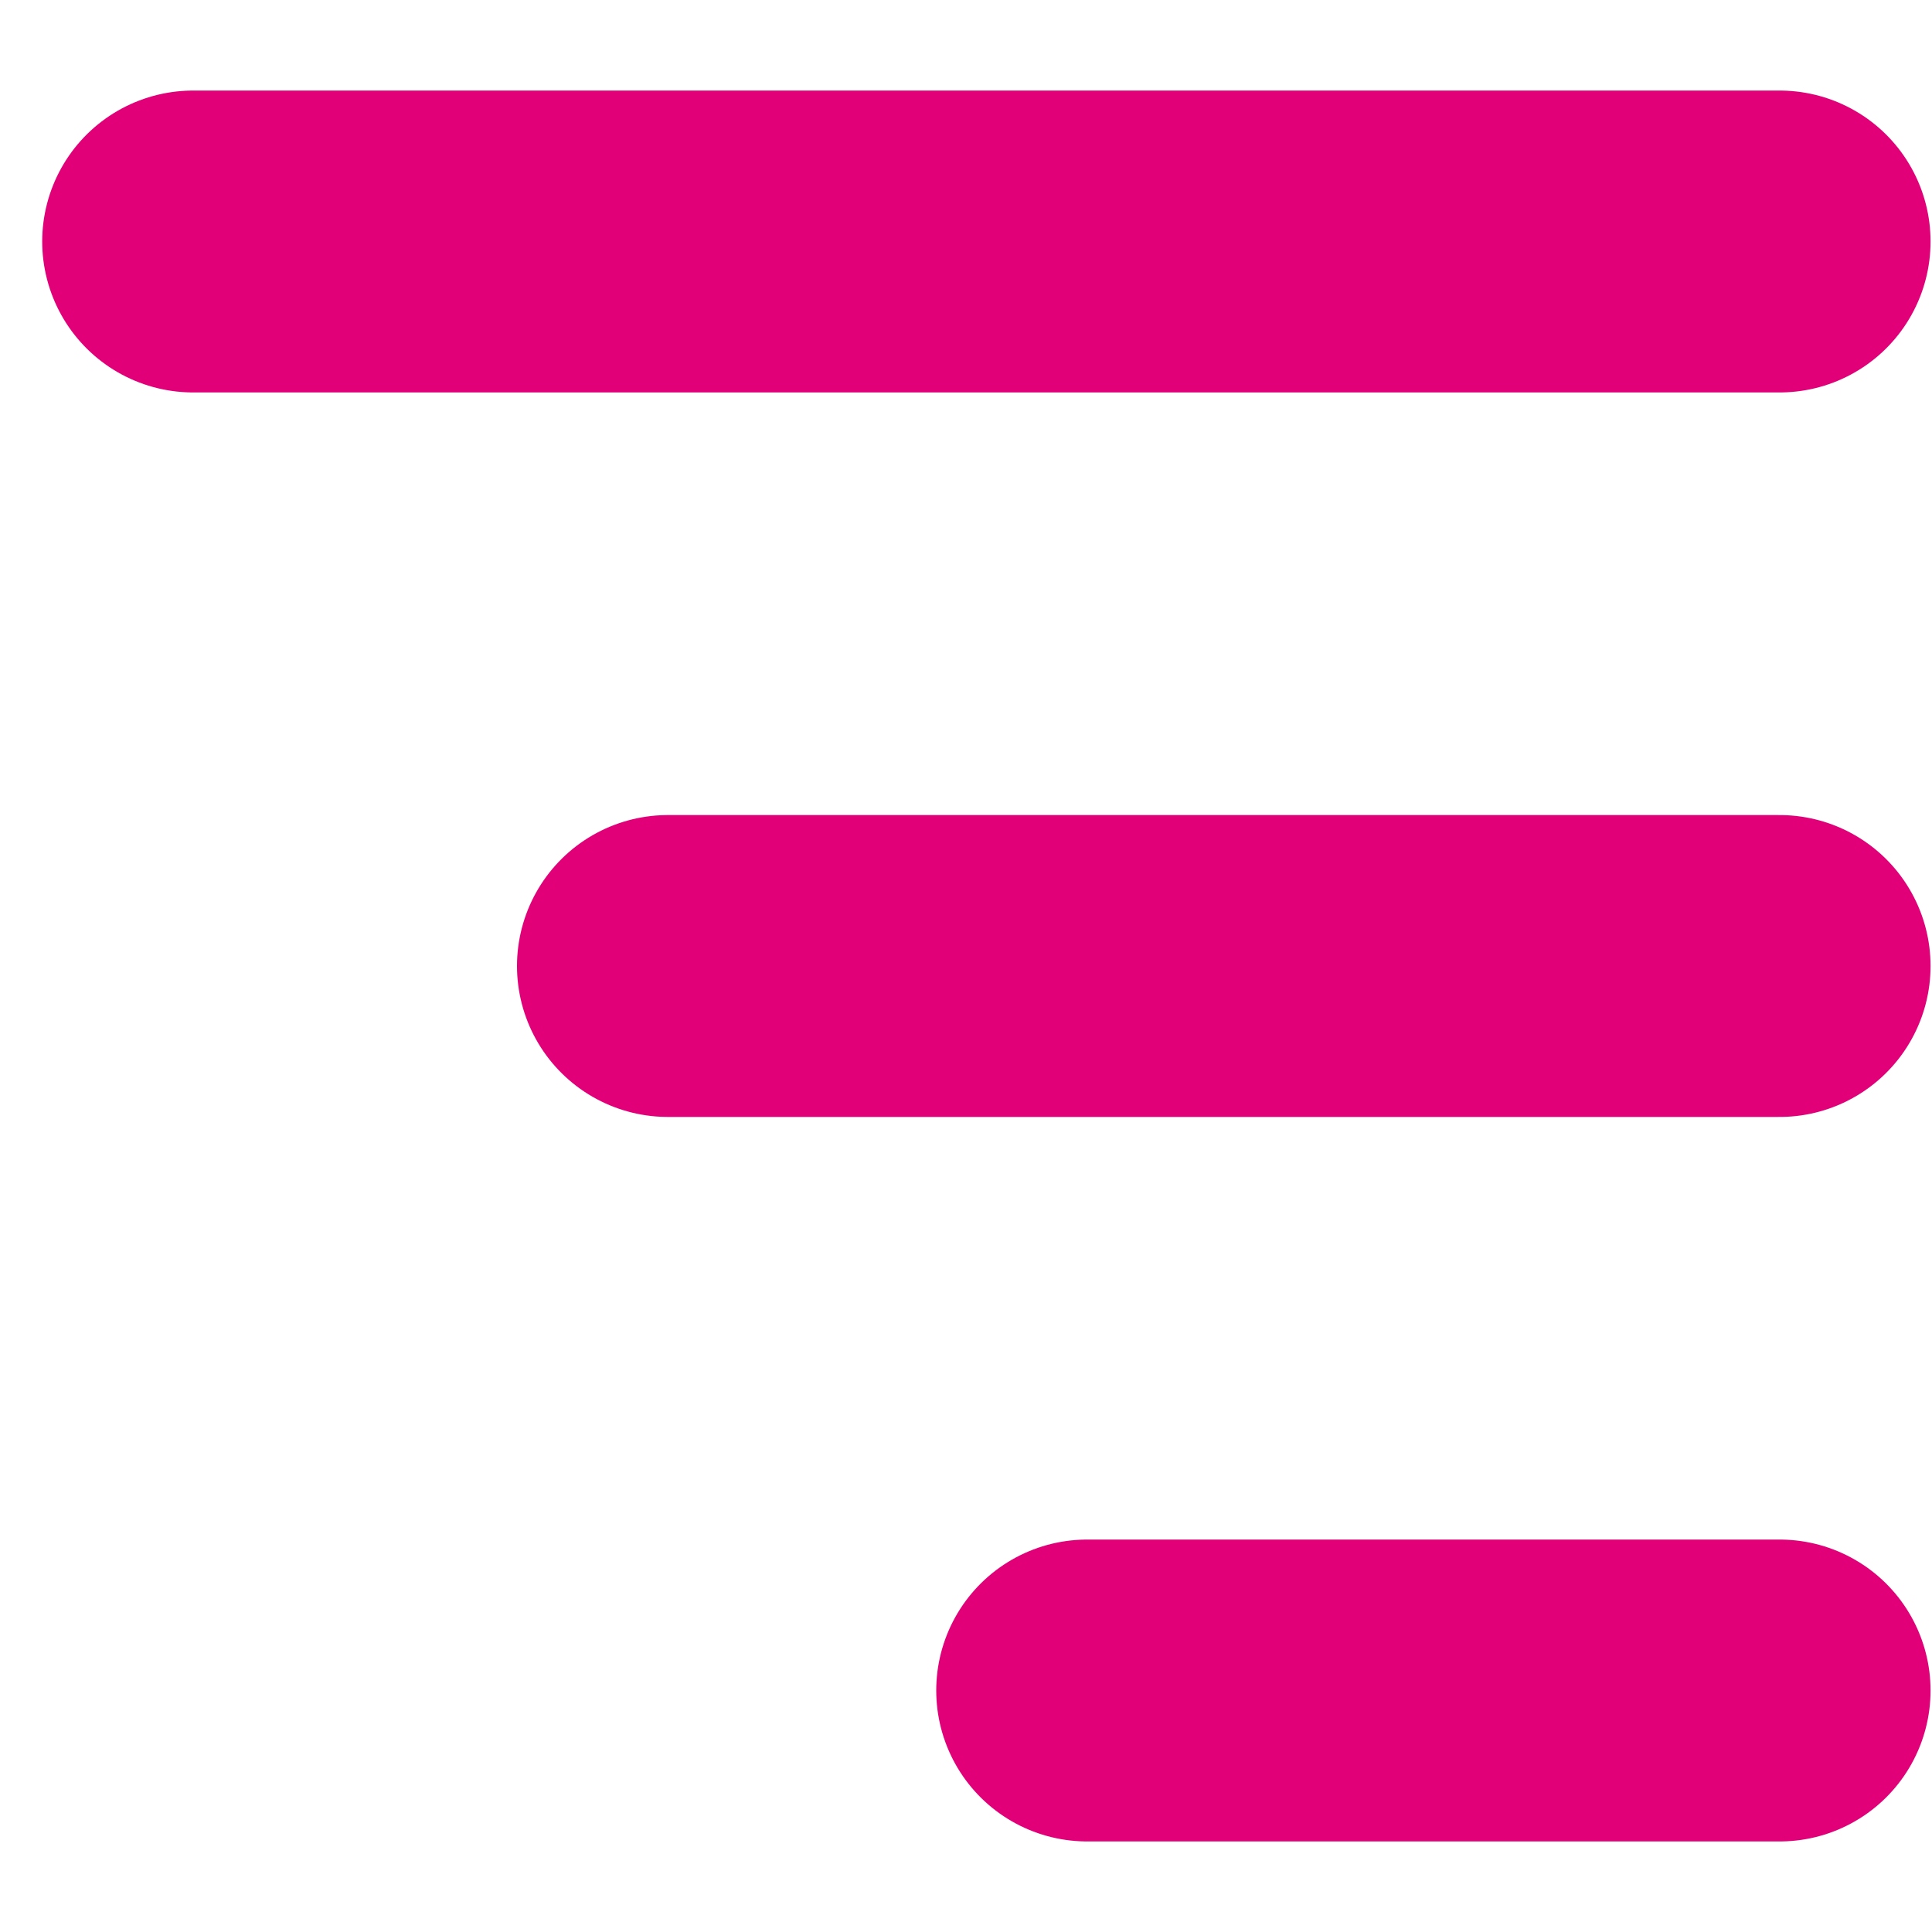 <svg width="32" height="32" viewBox="0 0 32 32" fill="none" xmlns="http://www.w3.org/2000/svg">
<path d="M3.199 4L29.476 4" stroke="#E20079" stroke-width="5" stroke-linecap="round"/>
<path d="M11.063 16L29.476 16" stroke="#E20079" stroke-width="5" stroke-linecap="round"/>
<path d="M18.007 28L29.476 28" stroke="#E20079" stroke-width="5" stroke-linecap="round"/>
</svg>
